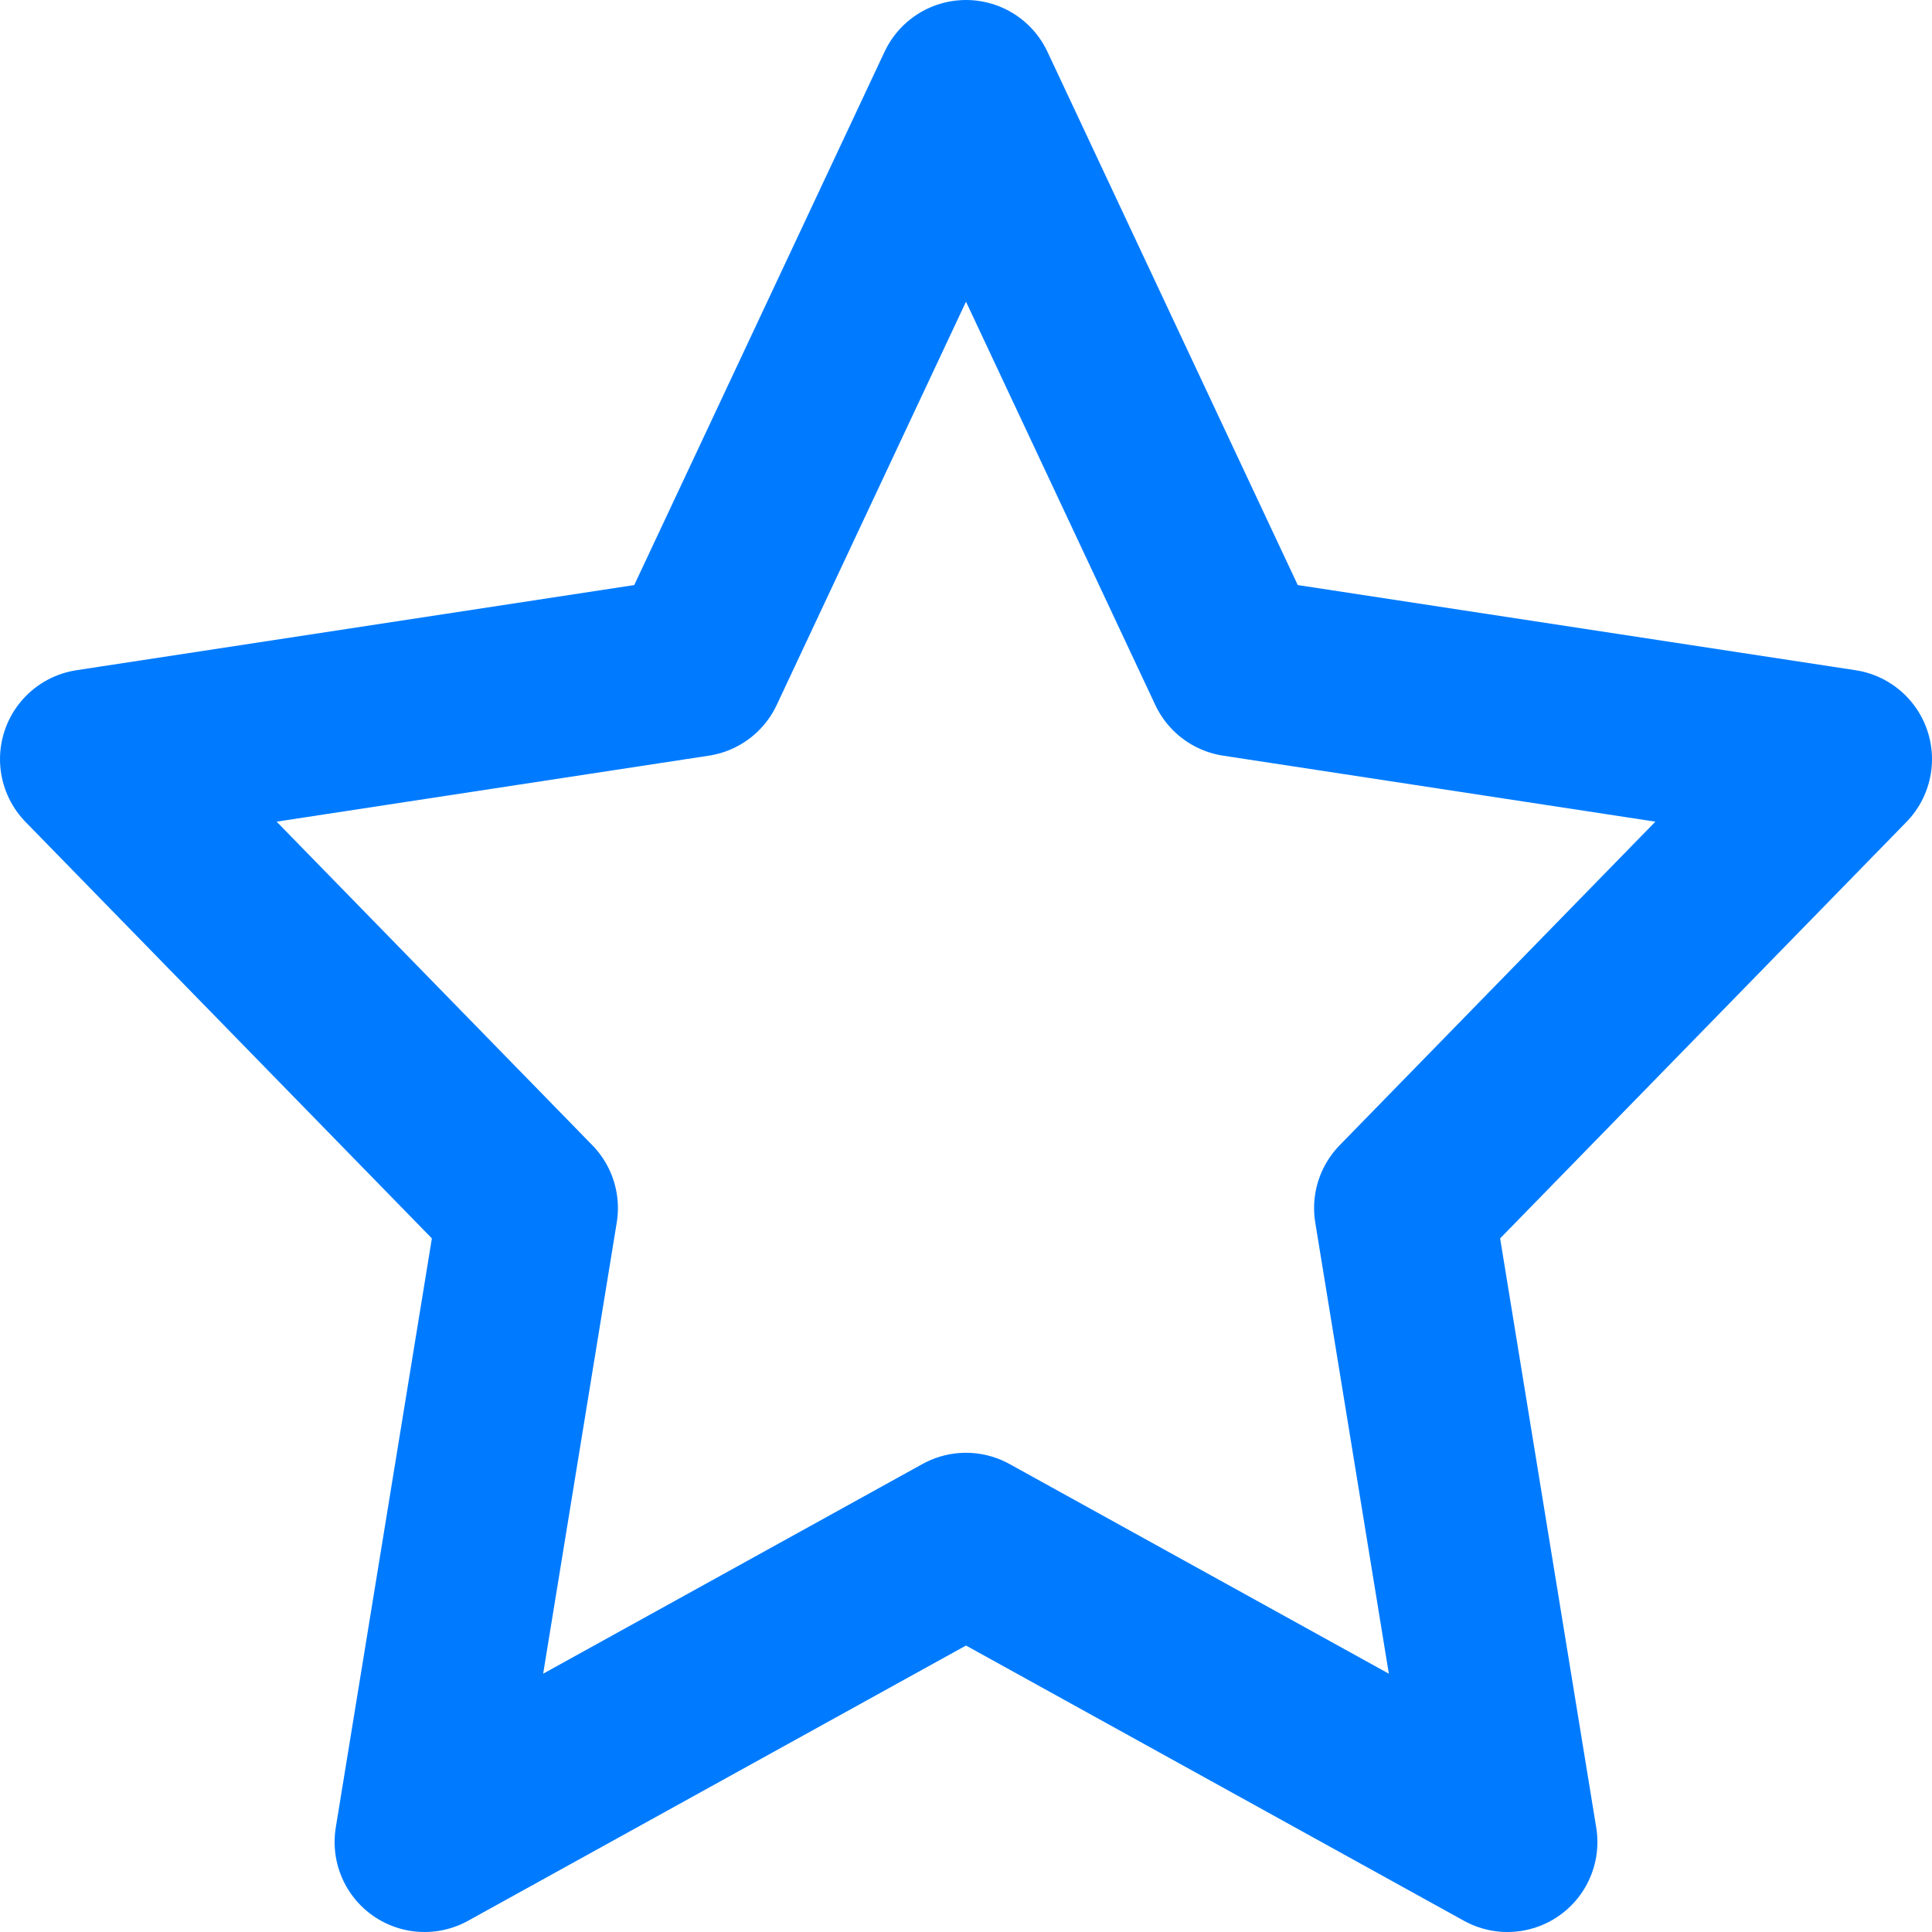 <?xml version="1.0" encoding="UTF-8" standalone="no"?>
<svg
   xmlns:dc="http://purl.org/dc/elements/1.1/"
   xmlns:cc="http://creativecommons.org/ns#"
   xmlns:rdf="http://www.w3.org/1999/02/22-rdf-syntax-ns#"
   xmlns:svg="http://www.w3.org/2000/svg"
   xmlns="http://www.w3.org/2000/svg"
   xmlns:sodipodi="http://sodipodi.sourceforge.net/DTD/sodipodi-0.dtd"
   xmlns:inkscape="http://www.inkscape.org/namespaces/inkscape"
   inkscape:version="1.0 (4035a4fb49, 2020-05-01)"
   sodipodi:docname="custom-feature.svg"
   id="svg1424"
   version="1.1"
   stroke-linejoin="round"
   stroke-linecap="round"
   fill="none"
   stroke="currentColor"
   stroke-width="2"
   viewBox="0 0 48 48"
   height="48"
   width="48"
   class="icon icon-tabler icon-tabler-star">
  <defs
     id="defs1428" />
  <sodipodi:namedview
     inkscape:current-layer="svg1424"
     inkscape:window-maximized="1"
     inkscape:window-y="-8"
     inkscape:window-x="-8"
     inkscape:cy="24.50246"
     inkscape:cx="24.000019"
     inkscape:zoom="36.166667"
     showgrid="false"
     id="namedview1426"
     inkscape:window-height="1017"
     inkscape:window-width="1920"
     inkscape:pageshadow="2"
     inkscape:pageopacity="0"
     guidetolerance="10"
     gridtolerance="10"
     objecttolerance="10"
     borderopacity="1"
     bordercolor="#666666"
     pagecolor="#ffffff" />
  <path
     id="path1420"
     d="m 12,12.502 h 24 v 24 h -24 z"
     stroke="none" />
  <path
     style="stroke:#007bff;stroke-width:4.47;stroke-opacity:1"
     id="path1422"
     d="M 24,38.329 10.548,45.765 13.117,30.014 2.235,18.861 17.274,16.565 24,2.235 30.726,16.565 45.765,18.861 34.883,30.014 37.452,45.765 Z" />
</svg>
